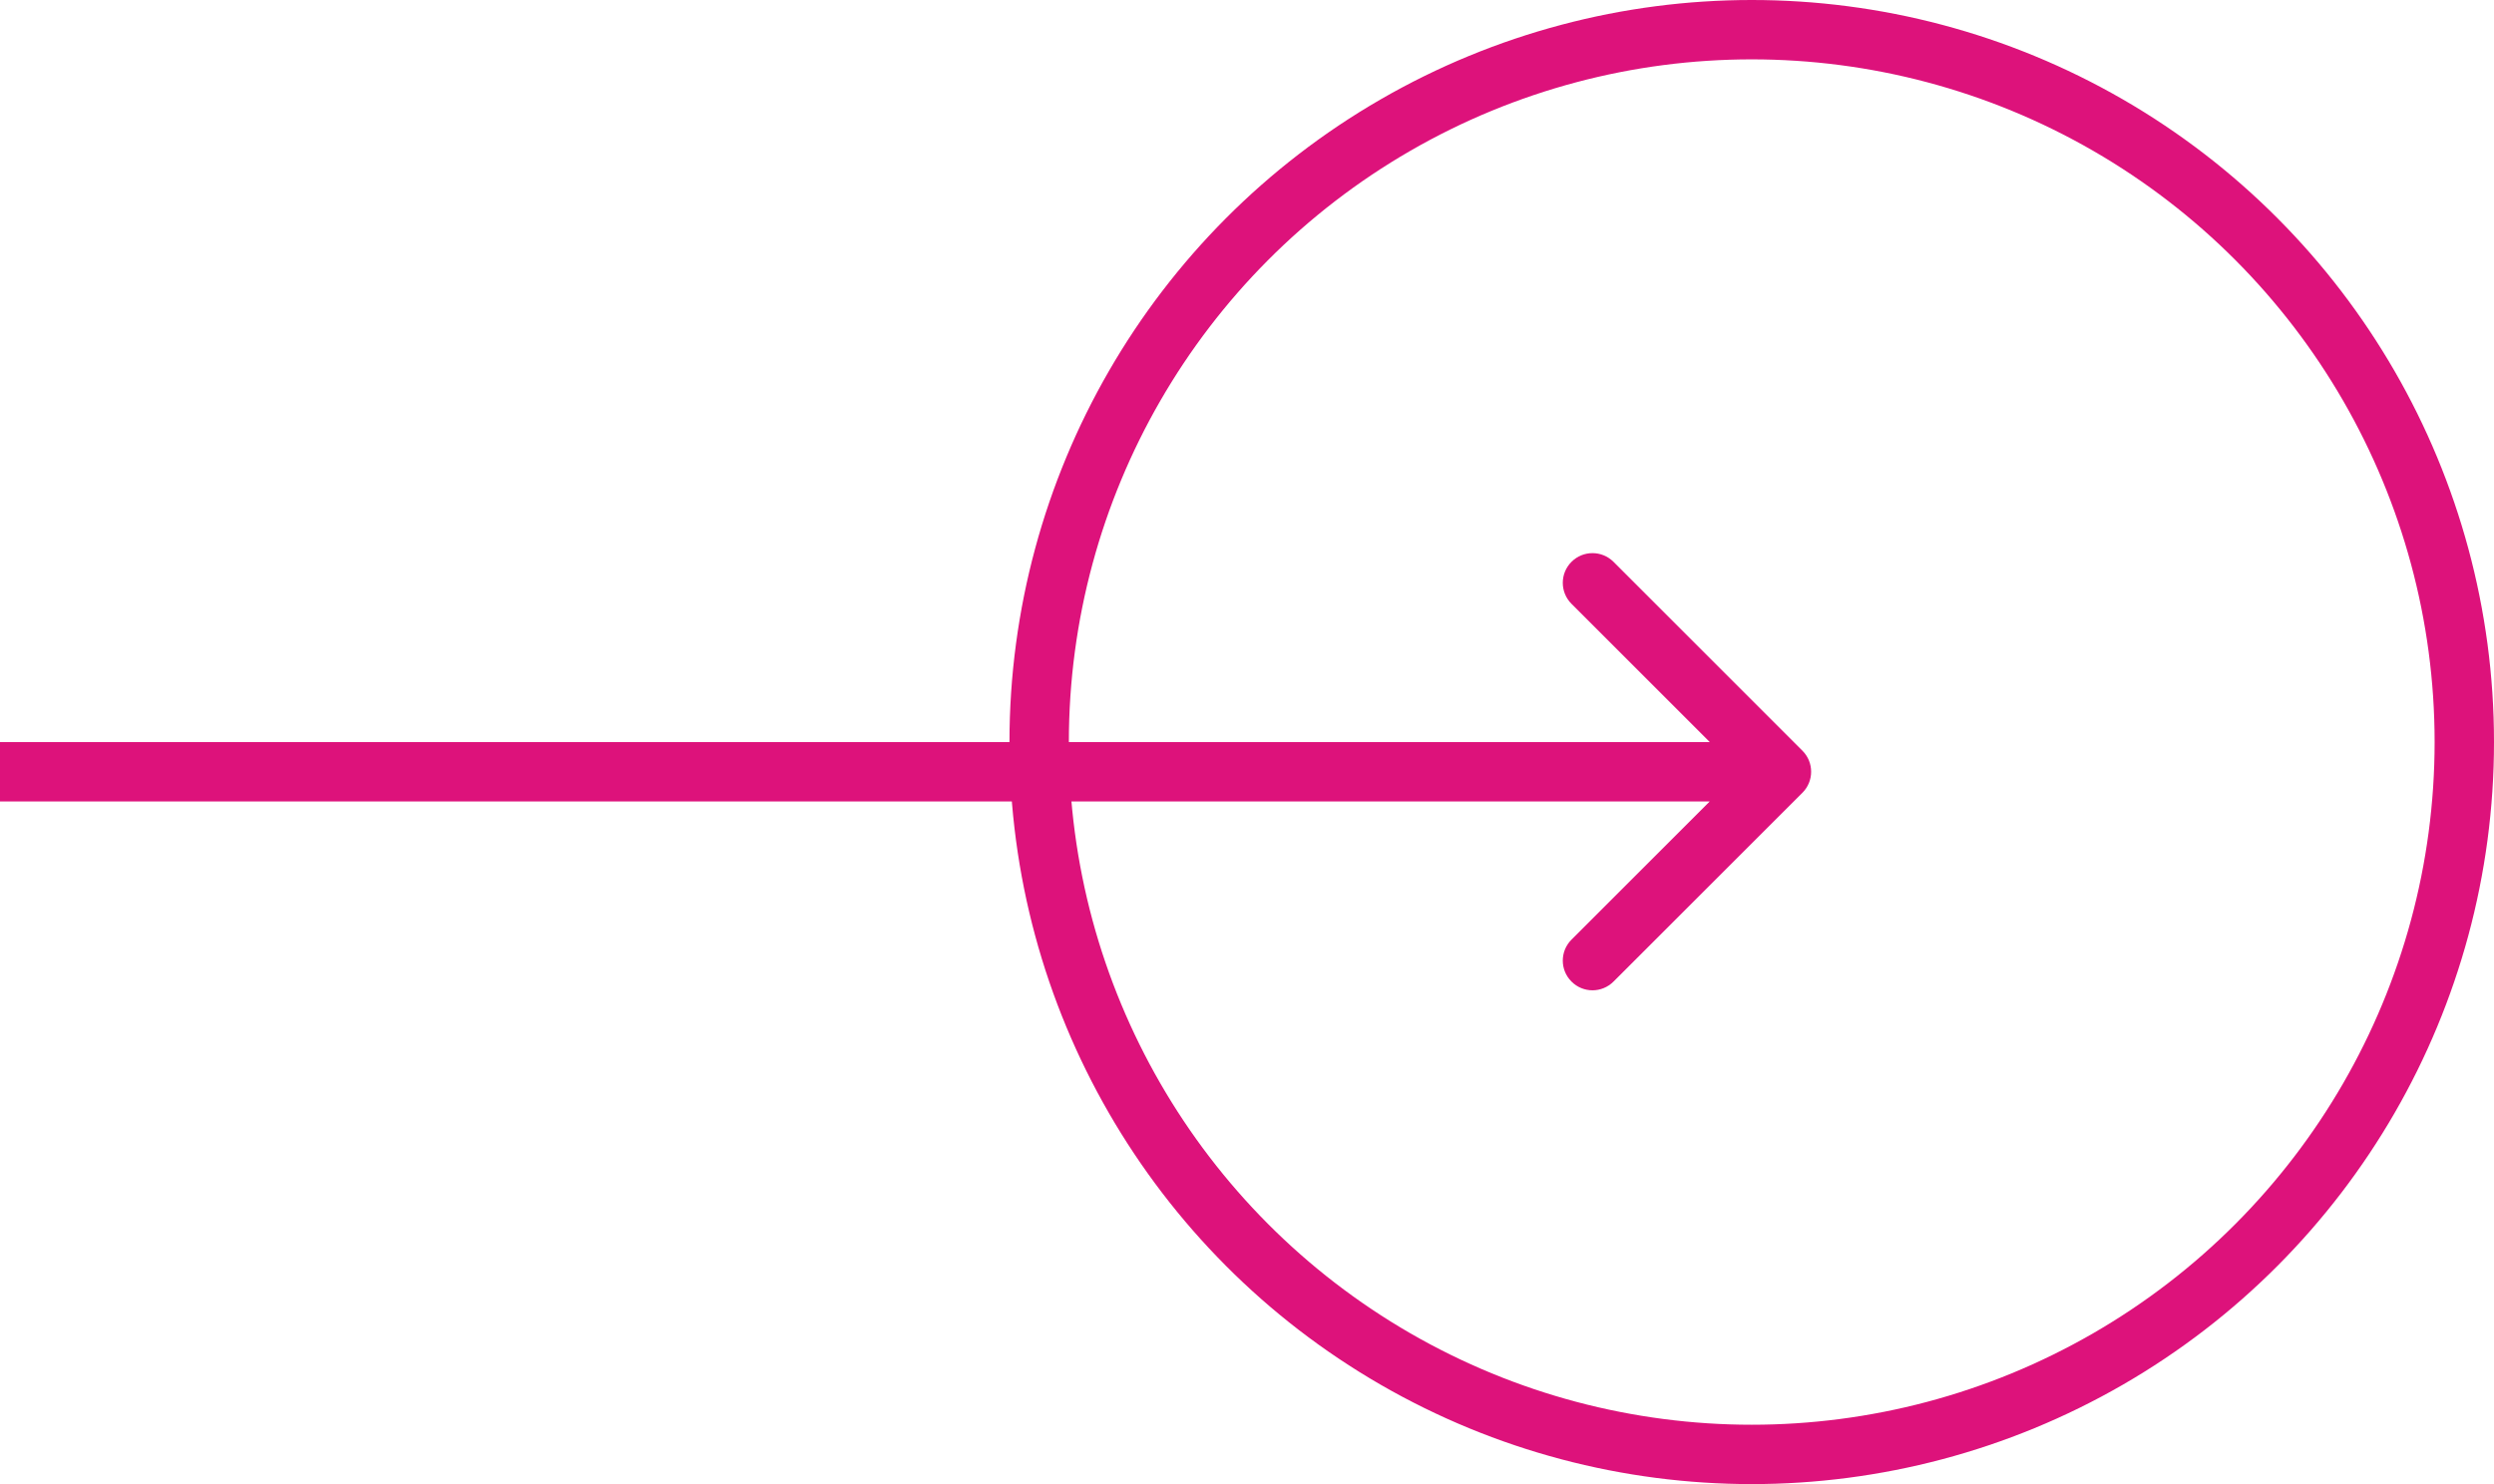 <?xml version="1.0" encoding="UTF-8"?> <svg xmlns="http://www.w3.org/2000/svg" width="42" height="25" viewBox="0 0 42 25" fill="none"><circle cx="29.5" cy="12.5" r="12" stroke="#DD127B"></circle><path d="M30.354 13.354C30.549 13.158 30.549 12.842 30.354 12.646L27.172 9.464C26.976 9.269 26.66 9.269 26.465 9.464C26.269 9.66 26.269 9.976 26.465 10.172L29.293 13L26.465 15.828C26.269 16.024 26.269 16.34 26.465 16.535C26.66 16.731 26.976 16.731 27.172 16.535L30.354 13.354ZM0 13.5H30V12.5H0L0 13.5Z" fill="#DD127B"></path></svg> 